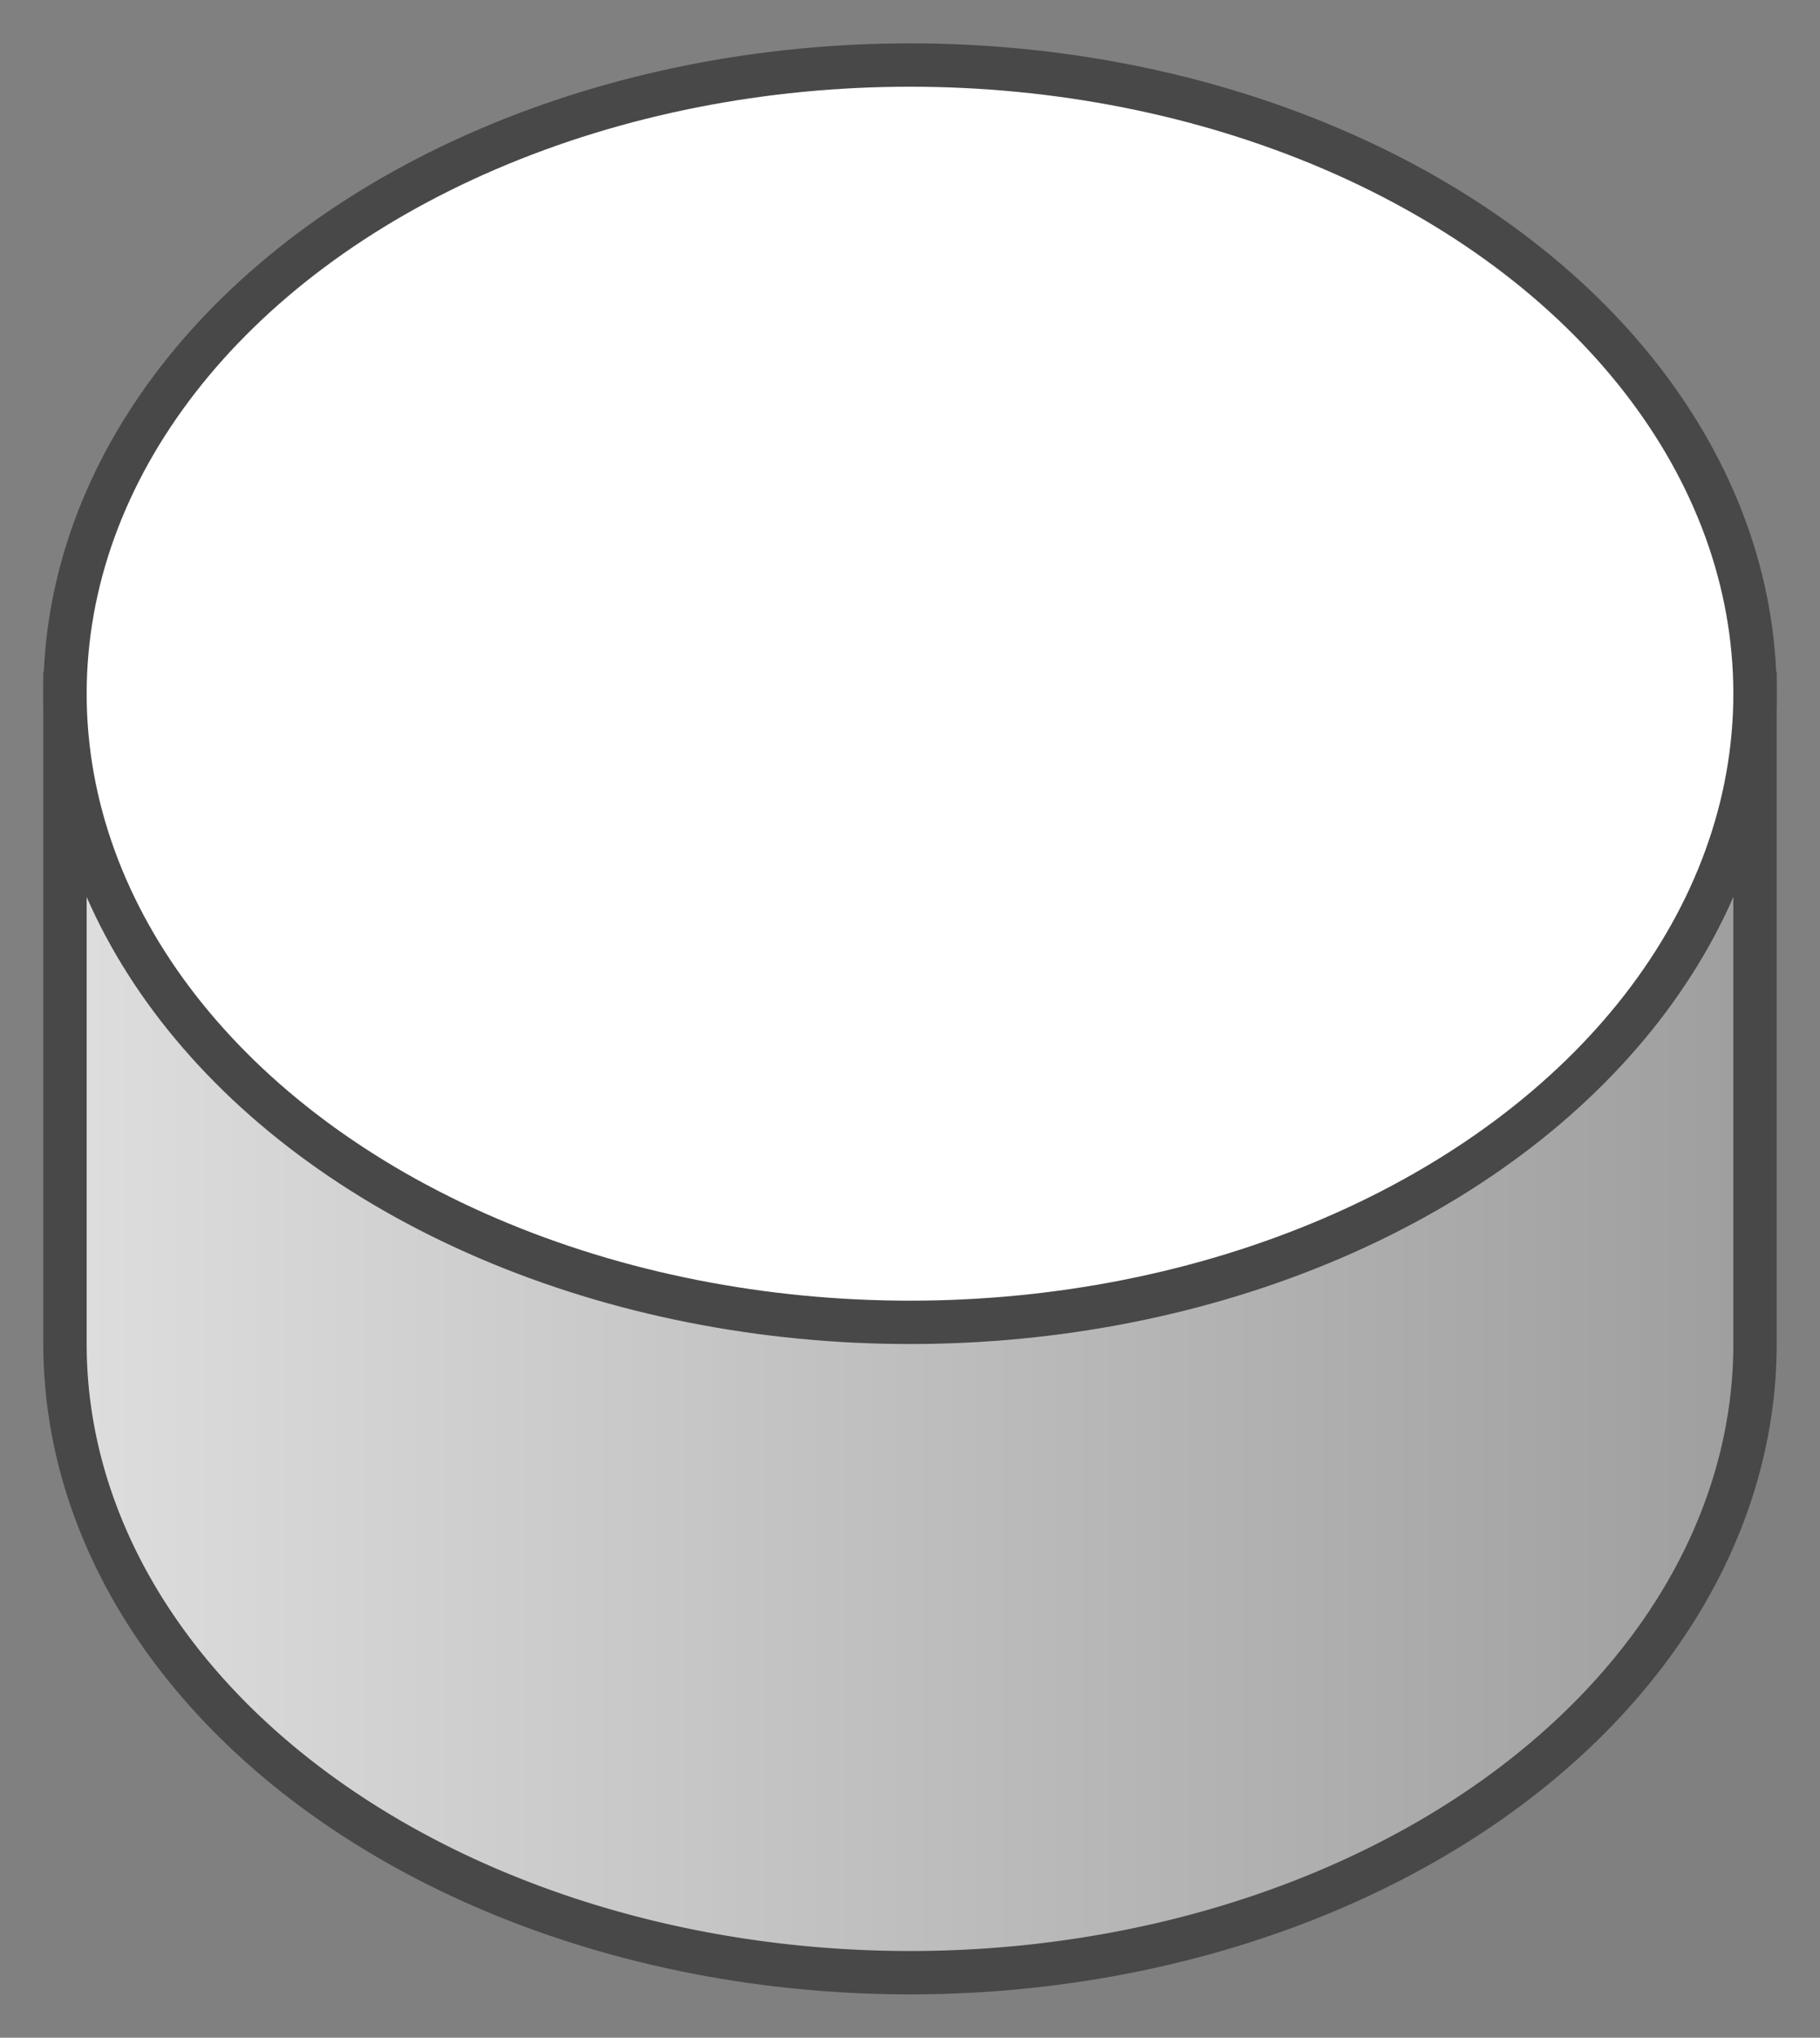 <svg xmlns="http://www.w3.org/2000/svg" width="42" height="47">
<rect width="100%" height="100%" fill="#808080" stroke="none"/>
<linearGradient id="g">
<stop offset="0%" stop-color="#dedede"/>
<stop offset="50%" stop-color="#bebebe"/>
<stop offset="100%" stop-color="#9e9e9e"/>
</linearGradient>
<path fill="url(#g)" stroke="#484848" d="M 1.5 16 L 1.5 31 A 19.5 14.5 0 0 0 40.5 31 L 40.5 16 z"/>
<ellipse fill="#ffffff" stroke="#484848" cx="21" cy="16" rx="19.5" ry="14.5"/>
</svg>
